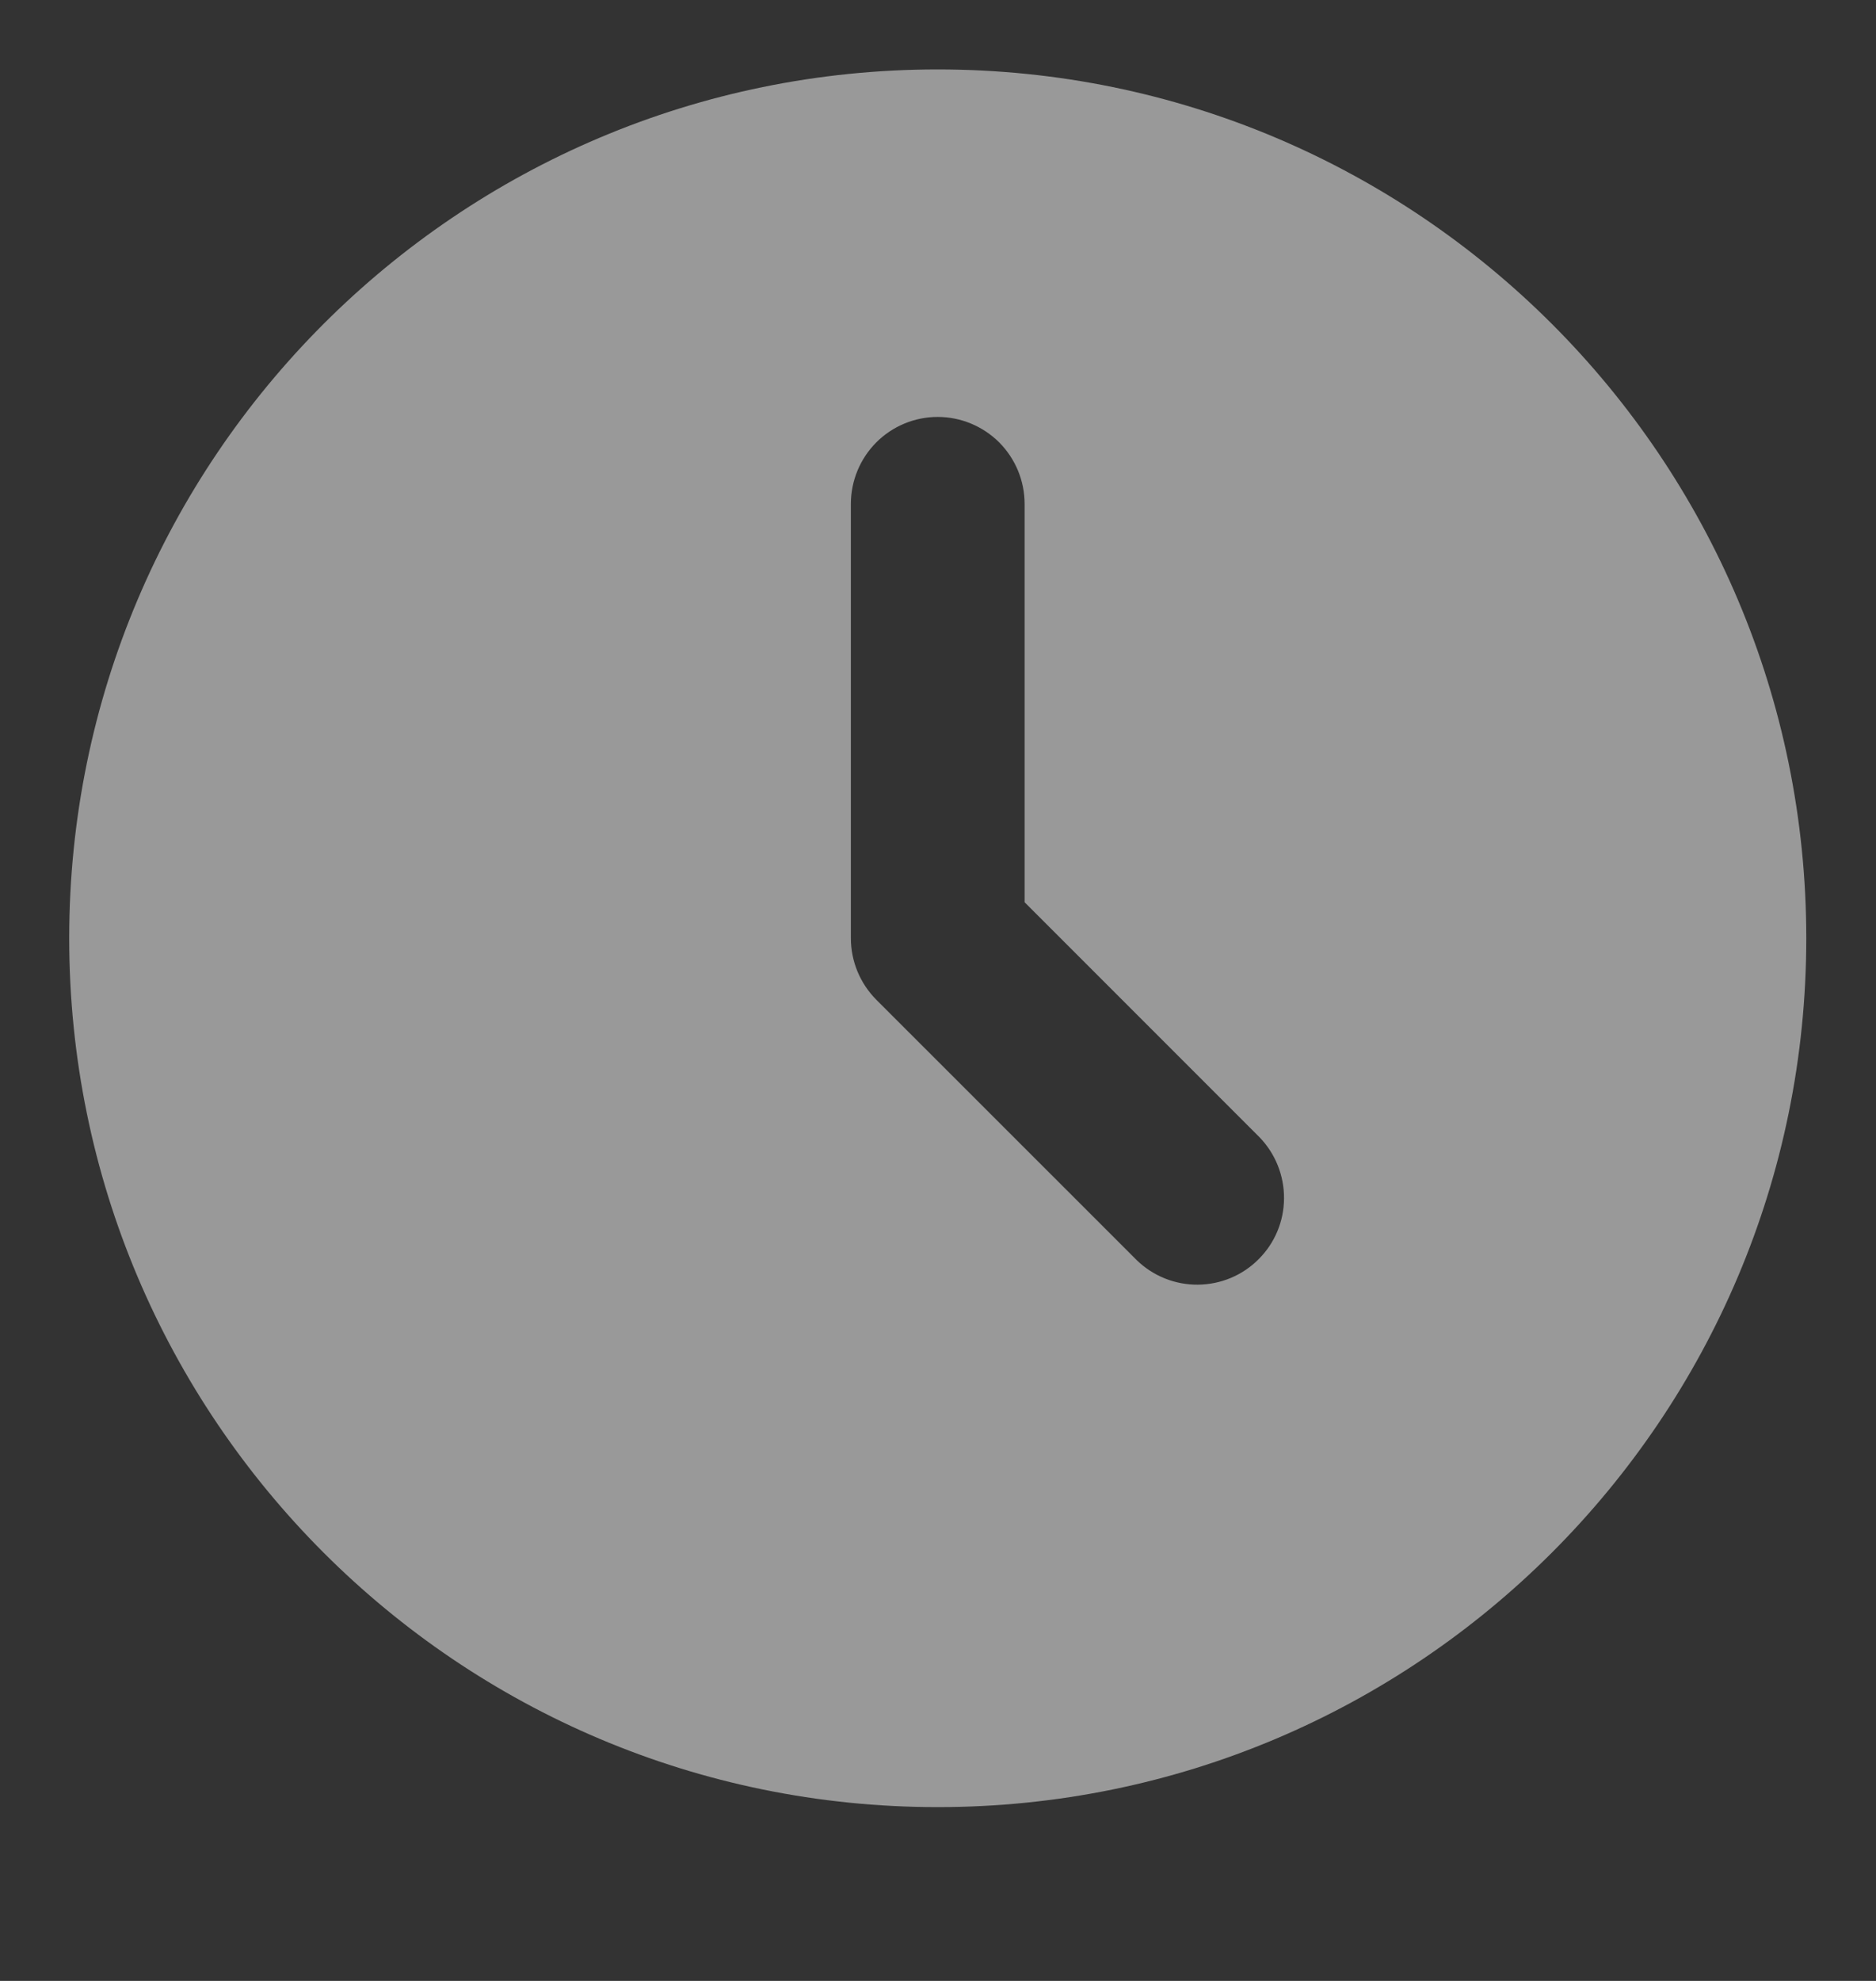 <svg width="18" height="19" viewBox="0 0 18 19" fill="none" xmlns="http://www.w3.org/2000/svg">
<rect x="0" y="0" width="18" height="19" fill="#333333" stroke="none"/>
<path d="M8.997 0.666C13.6 0.666 17.331 4.397 17.331 8.999C17.331 13.602 13.6 17.333 8.997 17.333C4.395 17.333 0.664 13.602 0.664 8.999C0.664 4.397 4.395 0.666 8.997 0.666ZM8.997 3.999C8.776 3.999 8.564 4.087 8.408 4.243C8.252 4.4 8.164 4.612 8.164 4.833V8.999C8.164 9.22 8.252 9.432 8.408 9.589L10.908 12.088C11.065 12.24 11.276 12.324 11.494 12.322C11.713 12.32 11.922 12.233 12.076 12.078C12.231 11.924 12.319 11.715 12.32 11.496C12.322 11.278 12.238 11.067 12.087 10.91L9.831 8.654V4.833C9.831 4.612 9.743 4.4 9.587 4.243C9.43 4.087 9.218 3.999 8.997 3.999Z" fill="white" fill-opacity="0.5"/>
</svg>
